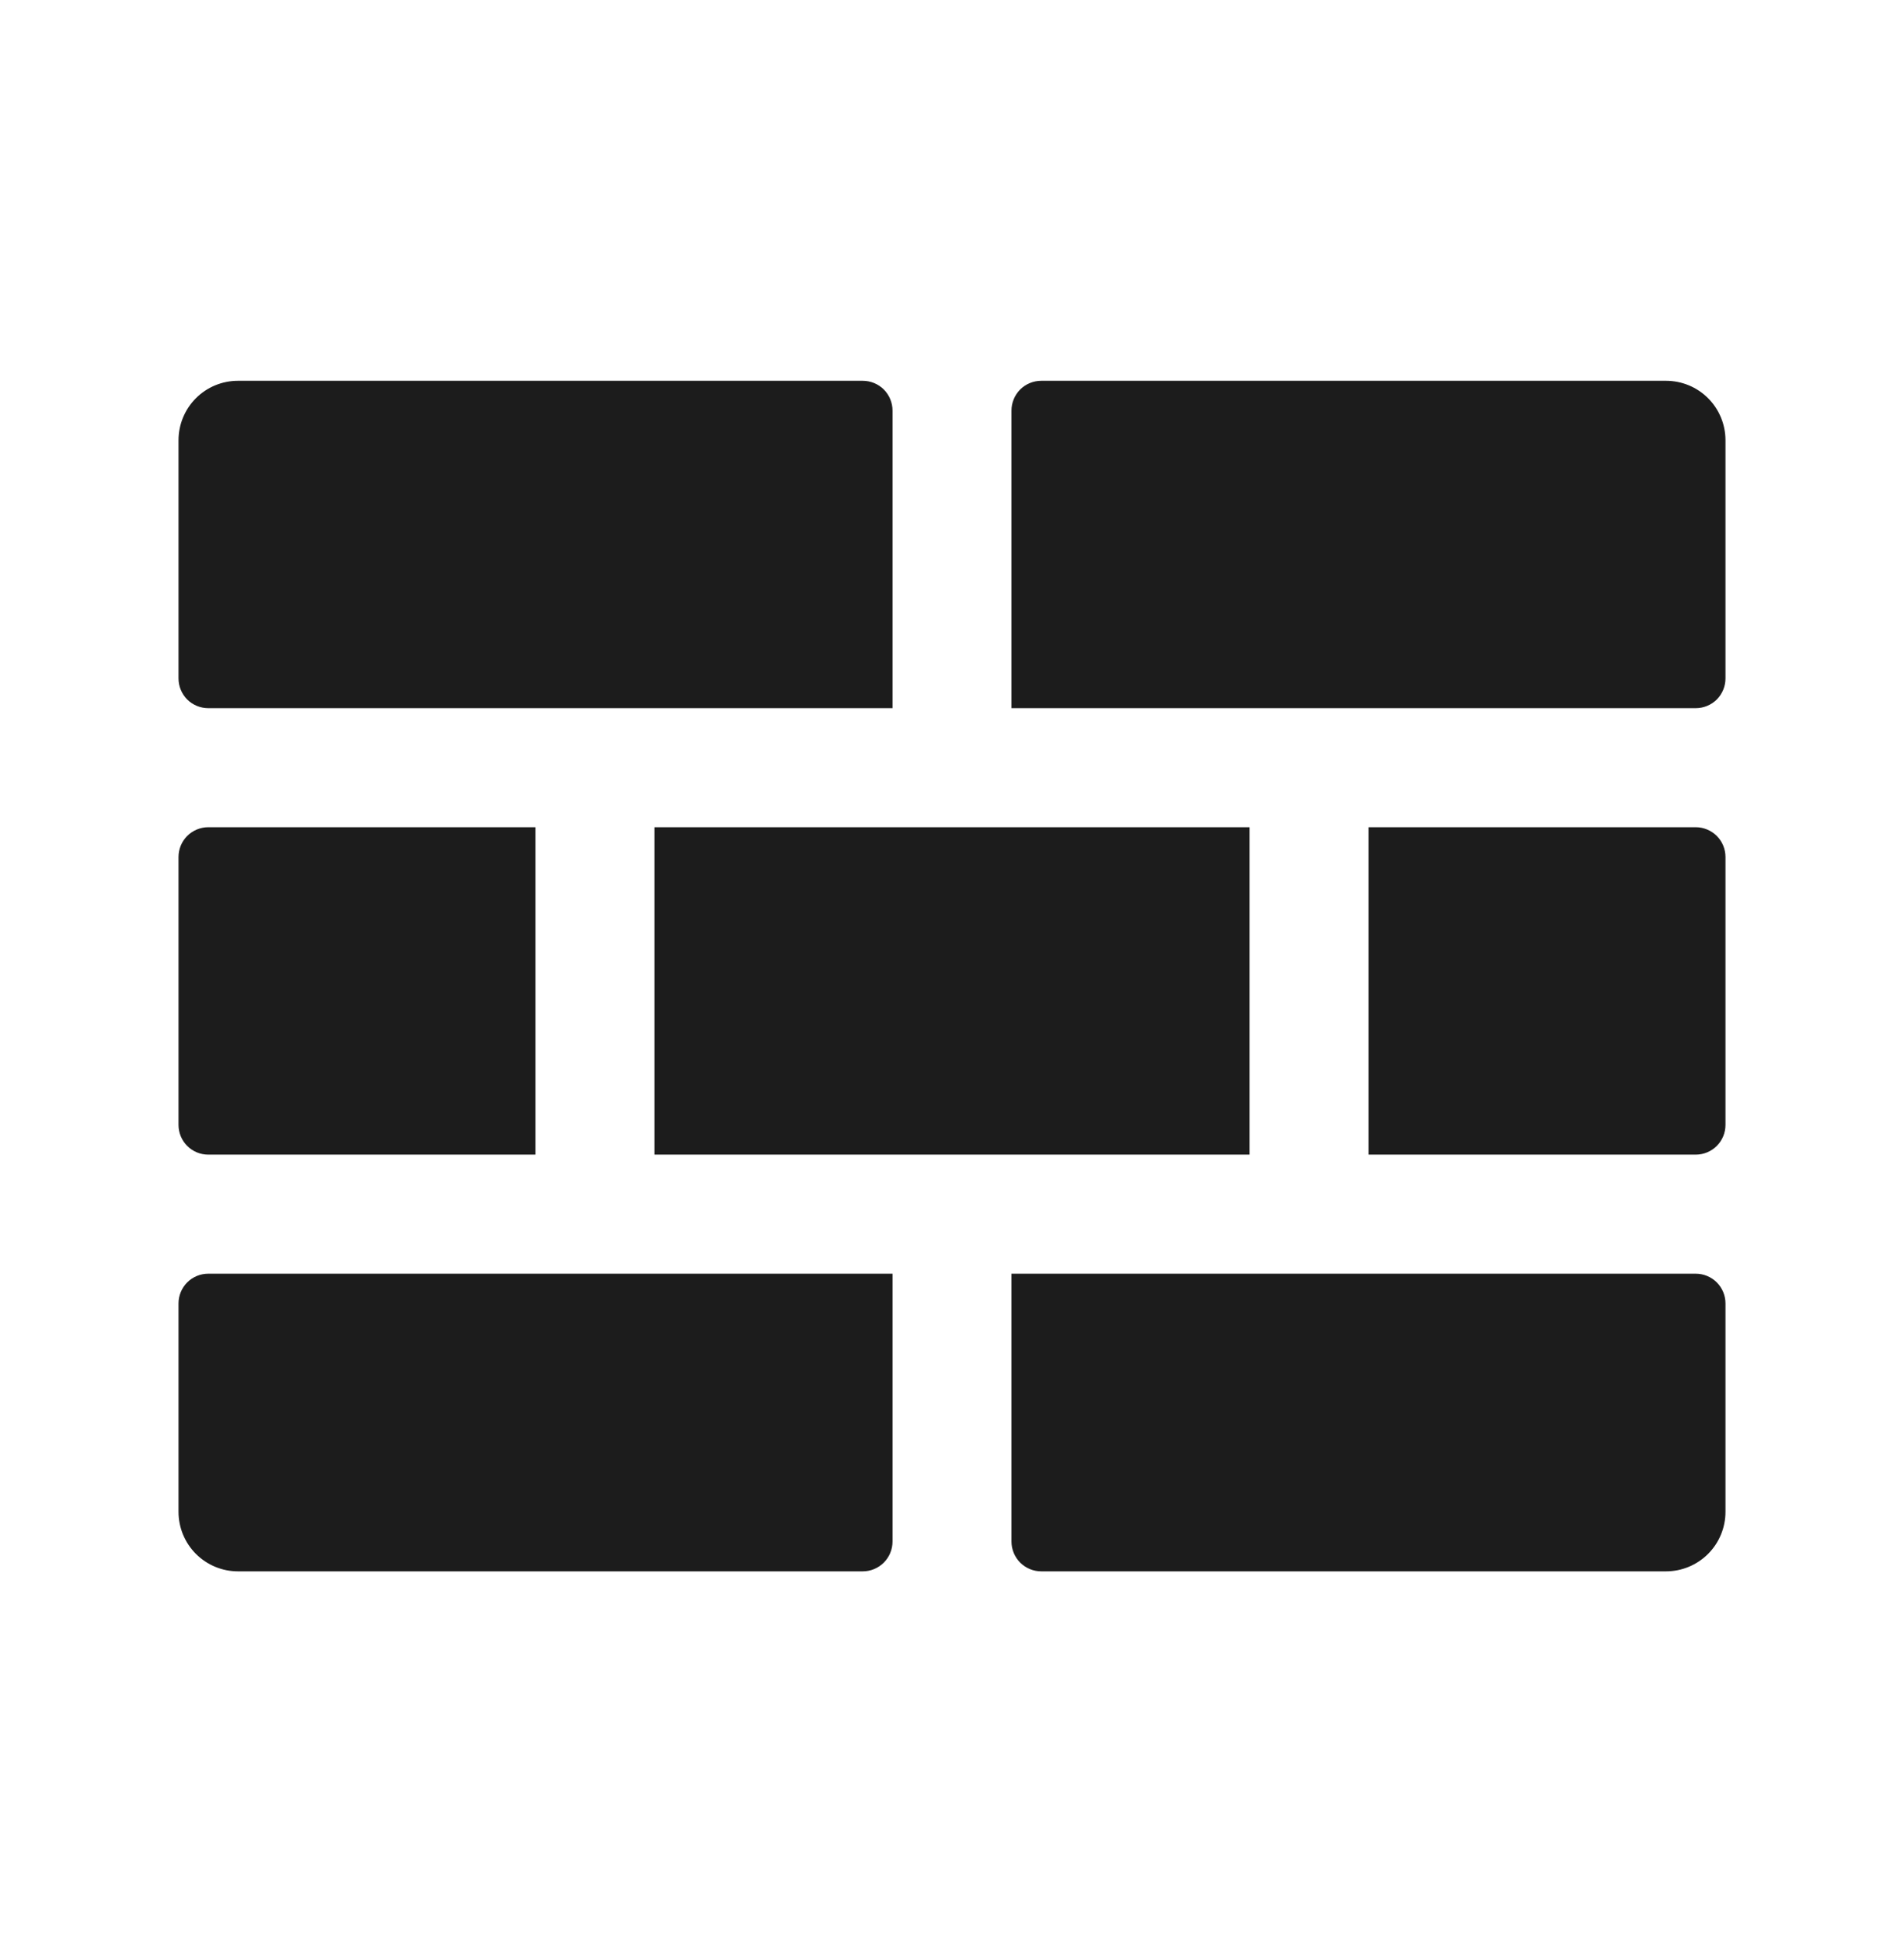 <svg width="50" height="51" viewBox="0 0 50 51" fill="none" xmlns="http://www.w3.org/2000/svg">
<path d="M45.312 11.557V17.807C45.312 18.014 45.23 18.213 45.084 18.36C44.937 18.506 44.738 18.588 44.531 18.588H26.562V10.776C26.562 10.569 26.645 10.37 26.791 10.223C26.938 10.077 27.137 9.995 27.344 9.995H43.75C44.164 9.995 44.562 10.159 44.855 10.452C45.148 10.745 45.312 11.143 45.312 11.557ZM44.531 21.713H35.938V30.307H44.531C44.738 30.307 44.937 30.225 45.084 30.078C45.23 29.932 45.312 29.733 45.312 29.526V22.495C45.312 22.287 45.23 22.089 45.084 21.942C44.937 21.796 44.738 21.713 44.531 21.713ZM17.188 30.307H32.812V21.713H17.188V30.307ZM5.469 30.307H14.062V21.713H5.469C5.262 21.713 5.063 21.796 4.916 21.942C4.77 22.089 4.688 22.287 4.688 22.495V29.526C4.688 29.733 4.77 29.932 4.916 30.078C5.063 30.225 5.262 30.307 5.469 30.307ZM44.531 33.432H26.562V40.463C26.562 40.671 26.645 40.869 26.791 41.016C26.938 41.162 27.137 41.245 27.344 41.245H43.75C44.164 41.245 44.562 41.08 44.855 40.787C45.148 40.494 45.312 40.096 45.312 39.682V34.213C45.312 34.006 45.23 33.807 45.084 33.661C44.937 33.514 44.738 33.432 44.531 33.432ZM5.469 18.588H23.438V10.776C23.438 10.569 23.355 10.37 23.209 10.223C23.062 10.077 22.863 9.995 22.656 9.995H6.25C5.836 9.995 5.438 10.159 5.145 10.452C4.852 10.745 4.688 11.143 4.688 11.557V17.807C4.688 18.014 4.77 18.213 4.916 18.36C5.063 18.506 5.262 18.588 5.469 18.588ZM4.688 34.213V39.682C4.688 40.096 4.852 40.494 5.145 40.787C5.438 41.08 5.836 41.245 6.25 41.245H22.656C22.863 41.245 23.062 41.162 23.209 41.016C23.355 40.869 23.438 40.671 23.438 40.463V33.432H5.469C5.262 33.432 5.063 33.514 4.916 33.661C4.77 33.807 4.688 34.006 4.688 34.213Z" fill="#1C1C1C"/>
</svg>
